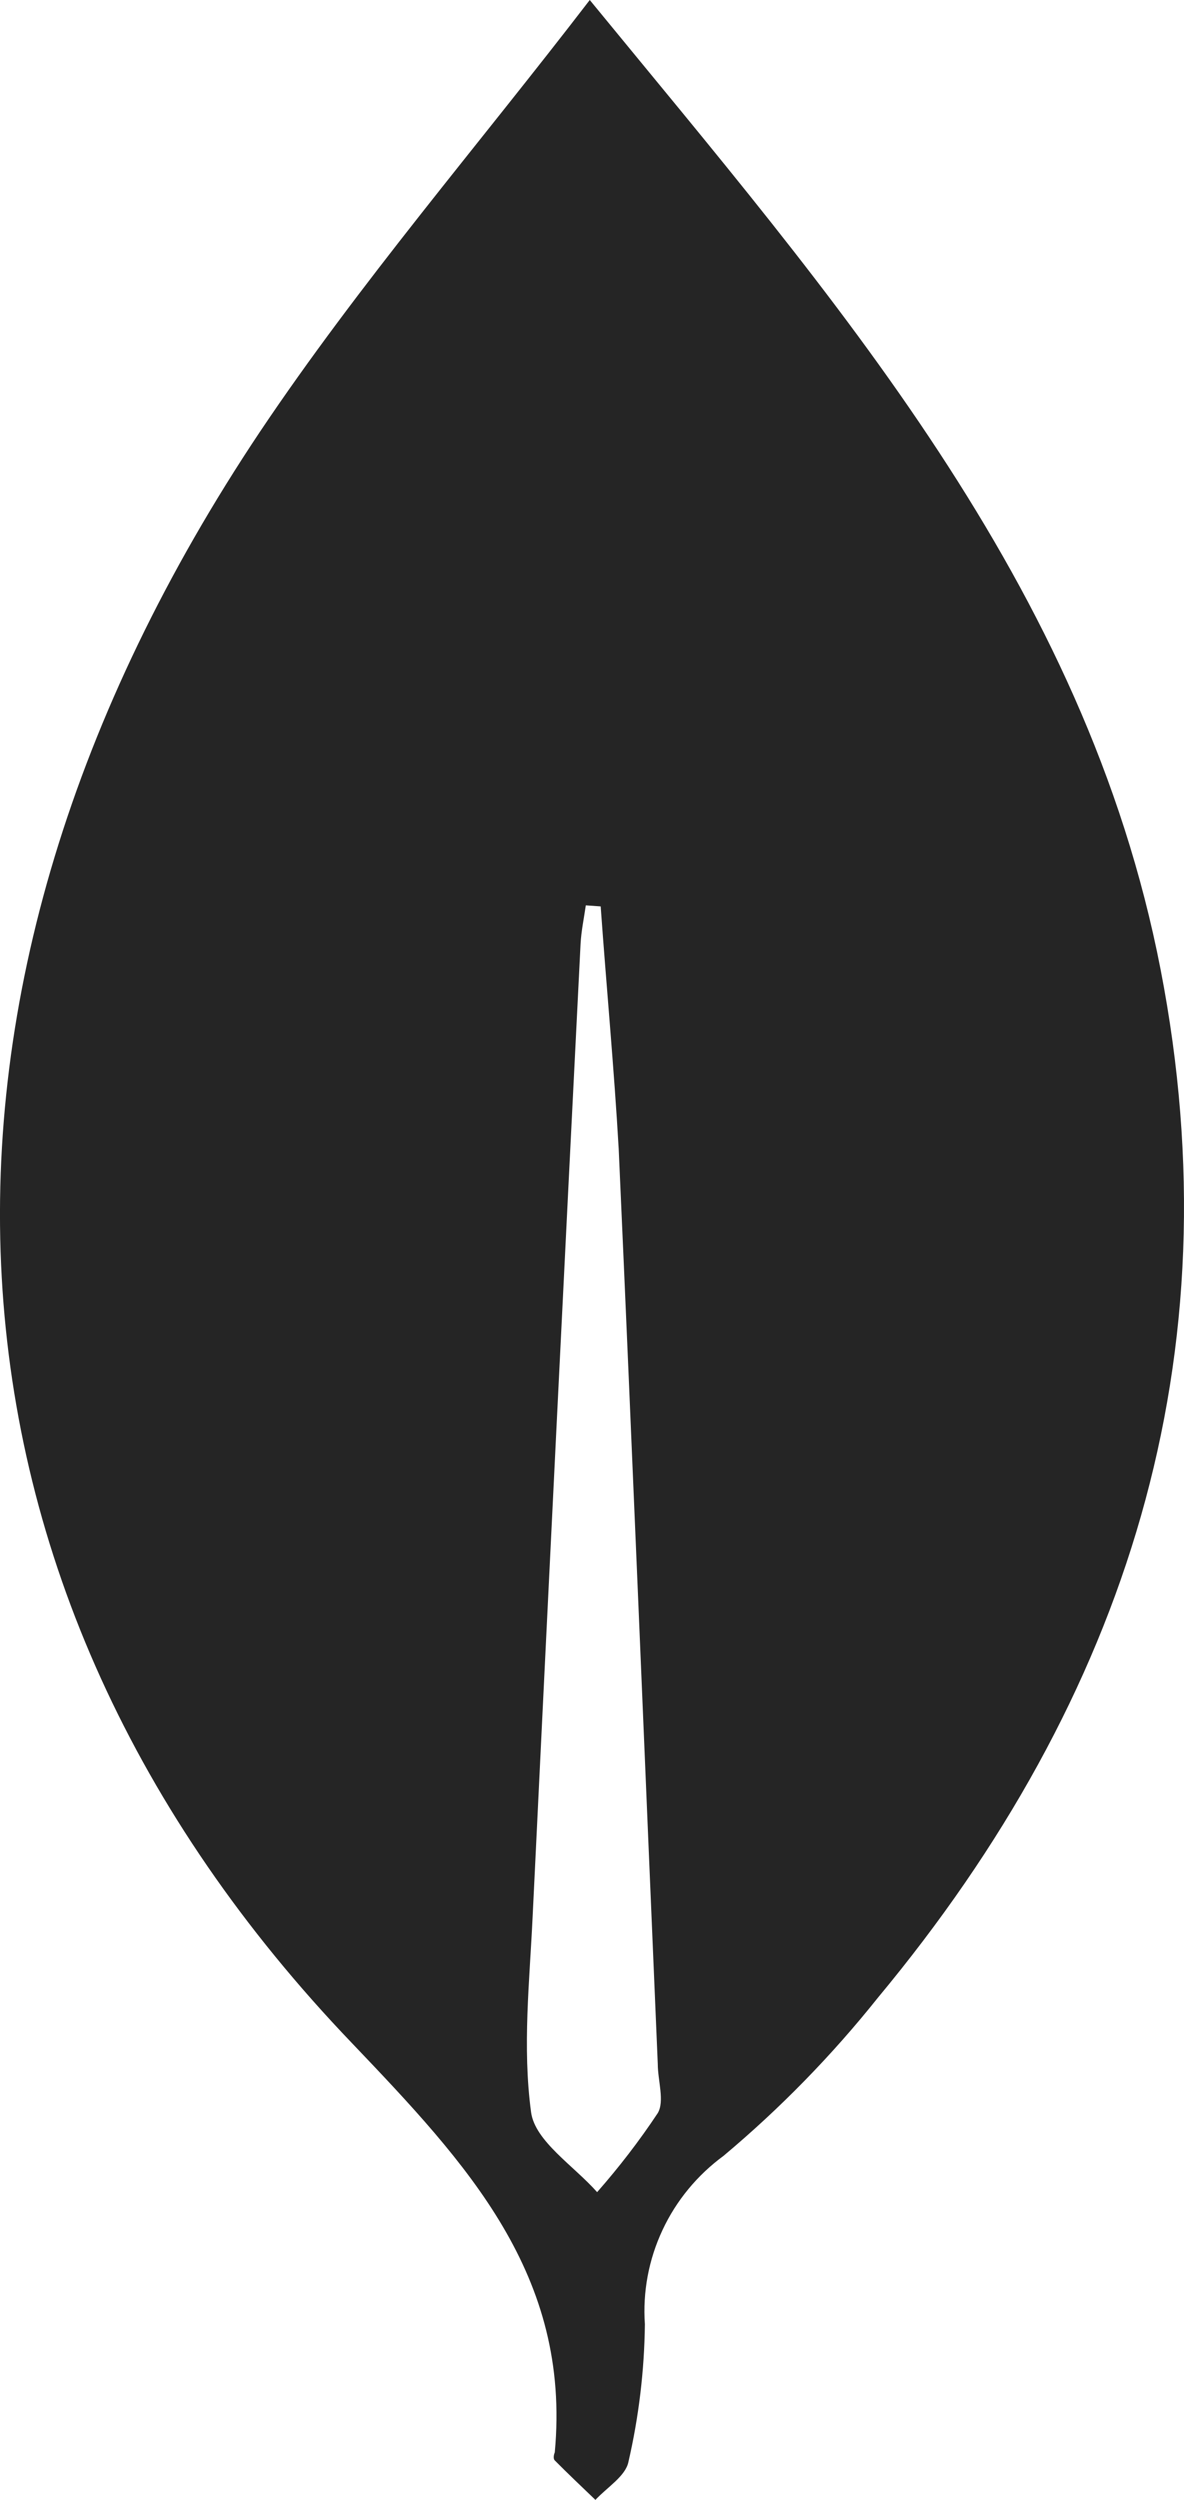 <?xml version="1.0" encoding="UTF-8"?>
<svg xmlns="http://www.w3.org/2000/svg" width="9" height="19" viewBox="0 0 9 19" fill="none">
  <path d="M4.483 0C6.341 2.268 8.252 4.431 8.822 7.368C9.392 10.306 8.571 12.899 6.675 15.181C6.325 15.62 5.932 16.023 5.5 16.385C5.3 16.532 5.14 16.726 5.036 16.949C4.931 17.173 4.885 17.419 4.902 17.665C4.898 18.017 4.856 18.368 4.777 18.711C4.755 18.82 4.615 18.904 4.526 19C4.423 18.901 4.318 18.802 4.217 18.7C4.205 18.689 4.208 18.66 4.217 18.639C4.342 17.29 3.552 16.447 2.676 15.529C-0.639 12.069 -0.876 7.552 1.975 3.283C2.733 2.152 3.631 1.11 4.483 0ZM4.566 6.889L4.453 6.881C4.439 6.979 4.418 7.077 4.413 7.176C4.289 9.637 4.168 12.099 4.049 14.561C4.026 15.059 3.97 15.556 4.037 16.054C4.067 16.274 4.361 16.46 4.539 16.661C4.706 16.471 4.86 16.271 5 16.06C5.053 15.97 5 15.812 5 15.687C4.901 13.37 4.807 11.051 4.703 8.733C4.668 8.12 4.61 7.504 4.566 6.889Z" fill="#252525"></path>
</svg>
